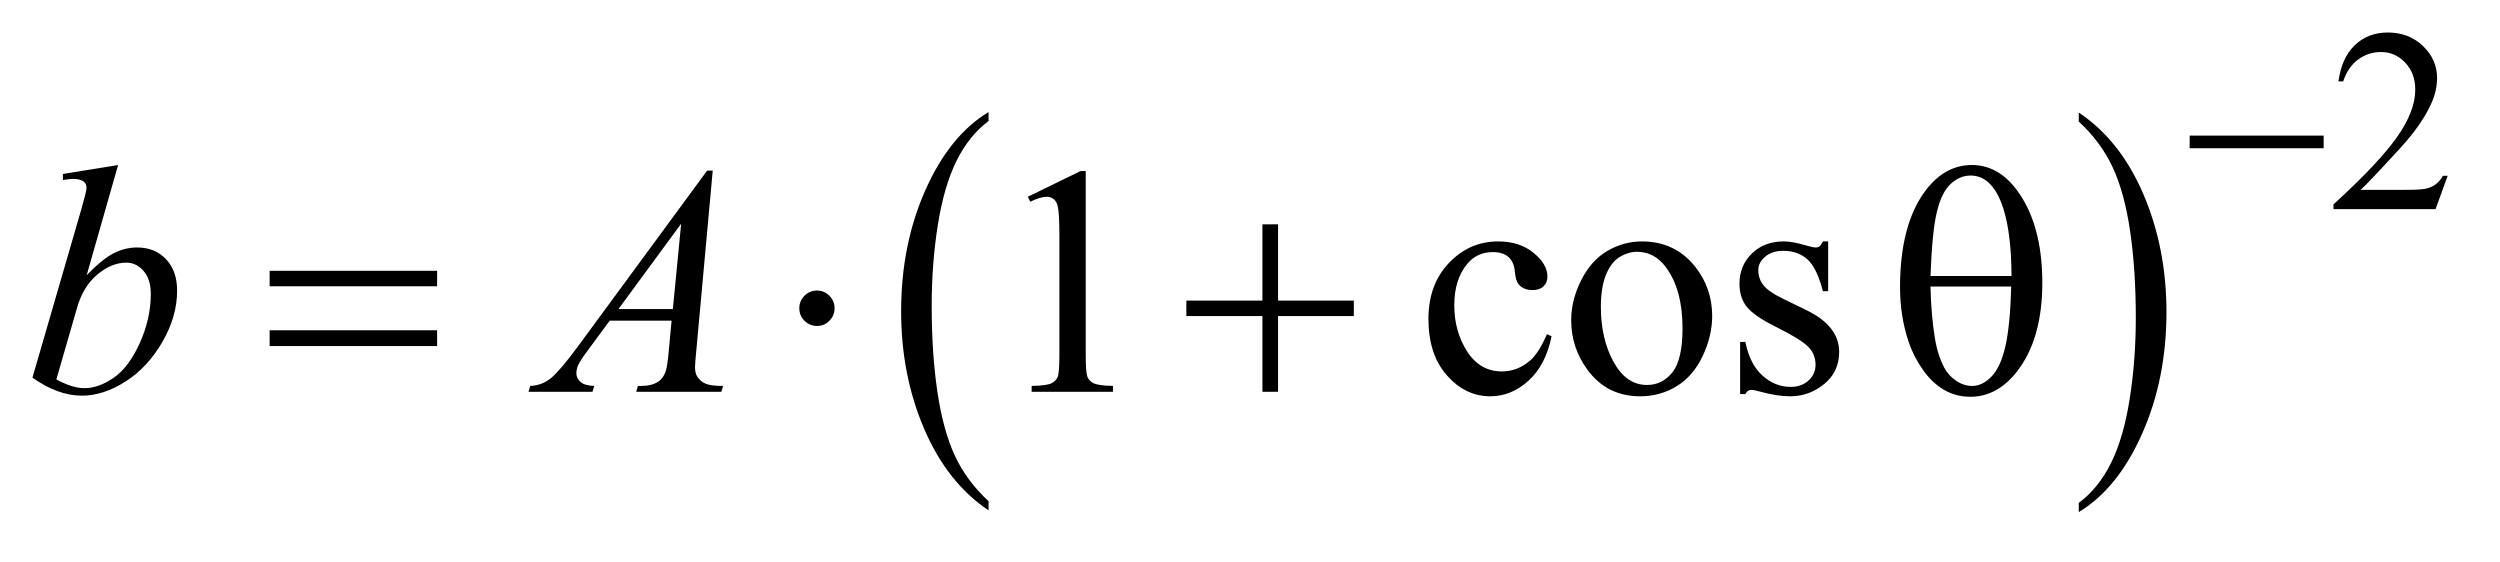 <?xml version="1.0" encoding="UTF-8"?>
<!DOCTYPE svg PUBLIC '-//W3C//DTD SVG 1.0//EN'
          'http://www.w3.org/TR/2001/REC-SVG-20010904/DTD/svg10.dtd'>
<svg stroke-dasharray="none" shape-rendering="auto" xmlns="http://www.w3.org/2000/svg" font-family="'Dialog'" text-rendering="auto" width="120" fill-opacity="1" color-interpolation="auto" color-rendering="auto" preserveAspectRatio="xMidYMid meet" font-size="12px" viewBox="0 0 120 27" fill="black" xmlns:xlink="http://www.w3.org/1999/xlink" stroke="black" image-rendering="auto" stroke-miterlimit="10" stroke-linecap="square" stroke-linejoin="miter" font-style="normal" stroke-width="1" height="27" stroke-dashoffset="0" font-weight="normal" stroke-opacity="1"
><!--Generated by the Batik Graphics2D SVG Generator--><defs id="genericDefs"
  /><g
  ><defs id="defs1"
    ><clipPath clipPathUnits="userSpaceOnUse" id="clipPath1"
      ><path d="M0.798 1.995 L76.852 1.995 L76.852 18.653 L0.798 18.653 L0.798 1.995 Z"
      /></clipPath
      ><clipPath clipPathUnits="userSpaceOnUse" id="clipPath2"
      ><path d="M25.489 63.949 L25.489 597.848 L2455.324 597.848 L2455.324 63.949 Z"
      /></clipPath
    ></defs
    ><g transform="scale(1.576,1.576) translate(-0.798,-1.995) matrix(0.031,0,0,0.031,0,0)"
    ><path d="M996.984 556.781 L996.984 565.797 Q956.359 538.516 933.719 485.703 Q911.078 432.891 911.078 370.125 Q911.078 304.828 934.891 251.188 Q958.703 197.531 996.984 174.438 L996.984 183.25 Q977.844 197.531 965.547 222.312 Q953.25 247.078 947.172 285.188 Q941.109 323.297 941.109 364.656 Q941.109 411.484 946.703 449.281 Q952.312 487.062 963.828 511.938 Q975.359 536.828 996.984 556.781 Z" stroke="none" clip-path="url(#clipPath2)"
    /></g
    ><g transform="matrix(0.049,0,0,0.049,-1.257,-3.144)"
    ><path d="M2062 183.25 L2062 174.438 Q2102.625 201.516 2125.266 254.328 Q2147.906 307.125 2147.906 369.906 Q2147.906 435.203 2124.094 488.953 Q2100.281 542.703 2062 565.797 L2062 556.781 Q2081.297 542.5 2093.594 517.719 Q2105.891 492.953 2111.875 454.953 Q2117.875 416.938 2117.875 375.375 Q2117.875 328.75 2112.344 290.859 Q2106.828 252.953 2095.234 228.078 Q2083.641 203.203 2062 183.25 Z" stroke="none" clip-path="url(#clipPath2)"
    /></g
    ><g transform="matrix(0.049,0,0,0.049,-1.257,-3.144)"
    ><path d="M2170.625 197 L2301.875 197 L2301.875 209.375 L2170.625 209.375 L2170.625 197 Z" stroke="none" clip-path="url(#clipPath2)"
    /></g
    ><g transform="matrix(0.049,0,0,0.049,-1.257,-3.144)"
    ><path d="M289.781 329.406 L453.844 329.406 L453.844 344.562 L289.781 344.562 L289.781 329.406 ZM289.781 387.688 L453.844 387.688 L453.844 403.156 L289.781 403.156 L289.781 387.688 ZM843.188 366.125 Q843.188 373.312 838.109 378.391 Q833.031 383.469 826 383.469 Q818.812 383.469 813.734 378.391 Q808.656 373.312 808.656 366.125 Q808.656 358.938 813.734 353.859 Q818.812 348.781 826 348.781 Q833.031 348.781 838.109 353.859 Q843.188 358.938 843.188 366.125 ZM1262.312 283.938 L1277.625 283.938 L1277.625 358.625 L1351.844 358.625 L1351.844 373.781 L1277.625 373.781 L1277.625 448 L1262.312 448 L1262.312 373.781 L1187.781 373.781 L1187.781 358.625 L1262.312 358.625 L1262.312 283.938 ZM1886.906 345.656 Q1886.906 284.094 1911.906 250.812 Q1930.812 225.812 1957.219 225.812 Q1982.844 225.812 2000.969 249.875 Q2026.281 283.469 2026.281 341.281 Q2026.281 396.281 2001.438 428.156 Q1982.062 452.844 1955.812 452.844 Q1941.594 452.844 1929.875 445.969 Q1918.156 439.094 1909.094 426.125 Q1900.031 413.156 1895.188 398.625 Q1886.906 373.625 1886.906 345.656 ZM1996.125 334.562 Q1995.969 293.781 1988.312 269.094 Q1982.375 250.188 1972.531 242.062 Q1965.344 236.125 1955.969 236.125 Q1945.344 236.125 1936.438 244.406 Q1927.531 252.688 1922.922 272.062 Q1918.312 291.438 1916.75 334.562 L1996.125 334.562 ZM1916.75 344.875 Q1917.375 372.688 1920.969 394.875 Q1923.625 411.75 1930.188 424.25 Q1934.094 431.75 1941.594 436.984 Q1949.094 442.219 1957.688 442.219 Q1967.688 442.219 1976.672 432.844 Q1985.656 423.469 1990.266 402.688 Q1994.875 381.906 1995.812 344.875 L1916.75 344.875 Z" stroke="none" clip-path="url(#clipPath2)"
    /></g
    ><g transform="matrix(0.049,0,0,0.049,-1.257,-3.144)"
    ><path d="M2423.375 236.375 L2411.5 269 L2311.5 269 L2311.5 264.375 Q2355.625 224.125 2373.625 198.625 Q2391.625 173.125 2391.625 152 Q2391.625 135.875 2381.75 125.5 Q2371.875 115.125 2358.125 115.125 Q2345.625 115.125 2335.688 122.438 Q2325.75 129.75 2321 143.875 L2316.375 143.875 Q2319.5 120.75 2332.438 108.375 Q2345.375 96 2364.75 96 Q2385.375 96 2399.188 109.25 Q2413 122.5 2413 140.5 Q2413 153.375 2407 166.25 Q2397.75 186.5 2377 209.125 Q2345.875 243.125 2338.125 250.125 L2382.375 250.125 Q2395.875 250.125 2401.312 249.125 Q2406.75 248.125 2411.125 245.062 Q2415.5 242 2418.75 236.375 L2423.375 236.375 Z" stroke="none" clip-path="url(#clipPath2)"
    /></g
    ><g transform="matrix(0.049,0,0,0.049,-1.257,-3.144)"
    ><path d="M1032.5 256.906 L1084.062 231.75 L1089.219 231.75 L1089.219 410.656 Q1089.219 428.469 1090.703 432.844 Q1092.188 437.219 1096.875 439.562 Q1101.562 441.906 1115.938 442.219 L1115.938 448 L1036.25 448 L1036.25 442.219 Q1051.25 441.906 1055.625 439.641 Q1060 437.375 1061.719 433.547 Q1063.438 429.719 1063.438 410.656 L1063.438 296.281 Q1063.438 273.156 1061.875 266.594 Q1060.781 261.594 1057.891 259.25 Q1055 256.906 1050.938 256.906 Q1045.156 256.906 1034.844 261.75 L1032.5 256.906 ZM1545.562 393.625 Q1539.781 421.906 1522.906 437.141 Q1506.031 452.375 1485.562 452.375 Q1461.188 452.375 1443.062 431.906 Q1424.938 411.438 1424.938 376.594 Q1424.938 342.844 1445.016 321.75 Q1465.094 300.656 1493.219 300.656 Q1514.312 300.656 1527.906 311.828 Q1541.5 323 1541.5 335.031 Q1541.5 340.969 1537.672 344.641 Q1533.844 348.312 1526.969 348.312 Q1517.75 348.312 1513.062 342.375 Q1510.406 339.094 1509.547 329.875 Q1508.688 320.656 1503.219 315.812 Q1497.75 311.125 1488.062 311.125 Q1472.438 311.125 1462.906 322.688 Q1450.25 338 1450.25 363.156 Q1450.25 388.781 1462.828 408.391 Q1475.406 428 1496.812 428 Q1512.125 428 1524.312 417.531 Q1532.906 410.344 1541.031 391.438 L1545.562 393.625 ZM1634 300.656 Q1666.5 300.656 1686.188 325.344 Q1702.906 346.438 1702.906 373.781 Q1702.906 393 1693.688 412.688 Q1684.469 432.375 1668.297 442.375 Q1652.125 452.375 1632.281 452.375 Q1599.938 452.375 1580.875 426.594 Q1564.781 404.875 1564.781 377.844 Q1564.781 358.156 1574.547 338.703 Q1584.312 319.25 1600.25 309.953 Q1616.188 300.656 1634 300.656 ZM1629.156 310.812 Q1620.875 310.812 1612.516 315.734 Q1604.156 320.656 1599 333 Q1593.844 345.344 1593.844 364.719 Q1593.844 395.969 1606.266 418.625 Q1618.688 441.281 1639 441.281 Q1654.156 441.281 1664 428.781 Q1673.844 416.281 1673.844 385.812 Q1673.844 347.688 1657.438 325.812 Q1646.344 310.812 1629.156 310.812 ZM1816.5 300.656 L1816.5 349.406 L1811.344 349.406 Q1805.406 326.438 1796.109 318.156 Q1786.812 309.875 1772.438 309.875 Q1761.5 309.875 1754.781 315.656 Q1748.062 321.438 1748.062 328.469 Q1748.062 337.219 1753.062 343.469 Q1757.906 349.875 1772.75 357.062 L1795.562 368.156 Q1827.281 383.625 1827.281 408.938 Q1827.281 428.469 1812.516 440.422 Q1797.75 452.375 1779.469 452.375 Q1766.344 452.375 1749.469 447.688 Q1744.312 446.125 1741.031 446.125 Q1737.438 446.125 1735.406 450.188 L1730.25 450.188 L1730.25 399.094 L1735.406 399.094 Q1739.781 420.969 1752.125 432.062 Q1764.469 443.156 1779.781 443.156 Q1790.562 443.156 1797.359 436.828 Q1804.156 430.5 1804.156 421.594 Q1804.156 410.812 1796.578 403.469 Q1789 396.125 1766.344 384.875 Q1743.688 373.625 1736.656 364.562 Q1729.625 355.656 1729.625 342.062 Q1729.625 324.406 1741.734 312.531 Q1753.844 300.656 1773.062 300.656 Q1781.5 300.656 1793.531 304.25 Q1801.5 306.594 1804.156 306.594 Q1806.656 306.594 1808.062 305.5 Q1809.469 304.406 1811.344 300.656 L1816.5 300.656 Z" stroke="none" clip-path="url(#clipPath2)"
    /></g
    ><g transform="matrix(0.049,0,0,0.049,-1.257,-3.144)"
    ><path d="M141.344 225.812 L110.562 333.781 Q125.562 318.156 136.734 312.375 Q147.906 306.594 160.094 306.594 Q177.281 306.594 188.219 318 Q199.156 329.406 199.156 348.938 Q199.156 374.094 184.781 399.016 Q170.406 423.938 148.688 437.844 Q126.969 451.75 105.875 451.75 Q82.281 451.75 57.438 434.094 L104.938 270.5 Q110.406 251.594 110.406 248.312 Q110.406 244.25 107.906 242.219 Q104.312 239.406 97.281 239.406 Q94 239.406 87.281 240.5 L87.281 234.562 L141.344 225.812 ZM80.875 435.812 Q96.5 444.406 108.375 444.406 Q122.125 444.406 136.891 434.328 Q151.656 424.25 162.516 400.344 Q173.375 376.438 173.375 352.062 Q173.375 337.688 166.266 329.562 Q159.156 321.438 149.469 321.438 Q134.938 321.438 121.031 333.078 Q107.125 344.719 101.188 365.5 L80.875 435.812 ZM723.844 231.281 L707.75 407.531 Q706.5 419.875 706.5 423.781 Q706.5 430.031 708.844 433.312 Q711.812 437.844 716.891 440.031 Q721.969 442.219 734 442.219 L732.281 448 L648.844 448 L650.562 442.219 L654.156 442.219 Q664.312 442.219 670.719 437.844 Q675.25 434.875 677.75 428 Q679.469 423.156 681.031 405.188 L683.531 378.312 L622.906 378.312 L601.344 407.531 Q594 417.375 592.125 421.672 Q590.25 425.969 590.25 429.719 Q590.25 434.719 594.312 438.312 Q598.375 441.906 607.75 442.219 L606.031 448 L543.375 448 L545.094 442.219 Q556.656 441.75 565.484 434.484 Q574.312 427.219 591.812 403.469 L718.375 231.281 L723.844 231.281 ZM692.906 283.312 L631.5 366.906 L684.781 366.906 L692.906 283.312 Z" stroke="none" clip-path="url(#clipPath2)"
    /></g
  ></g
></svg
>
